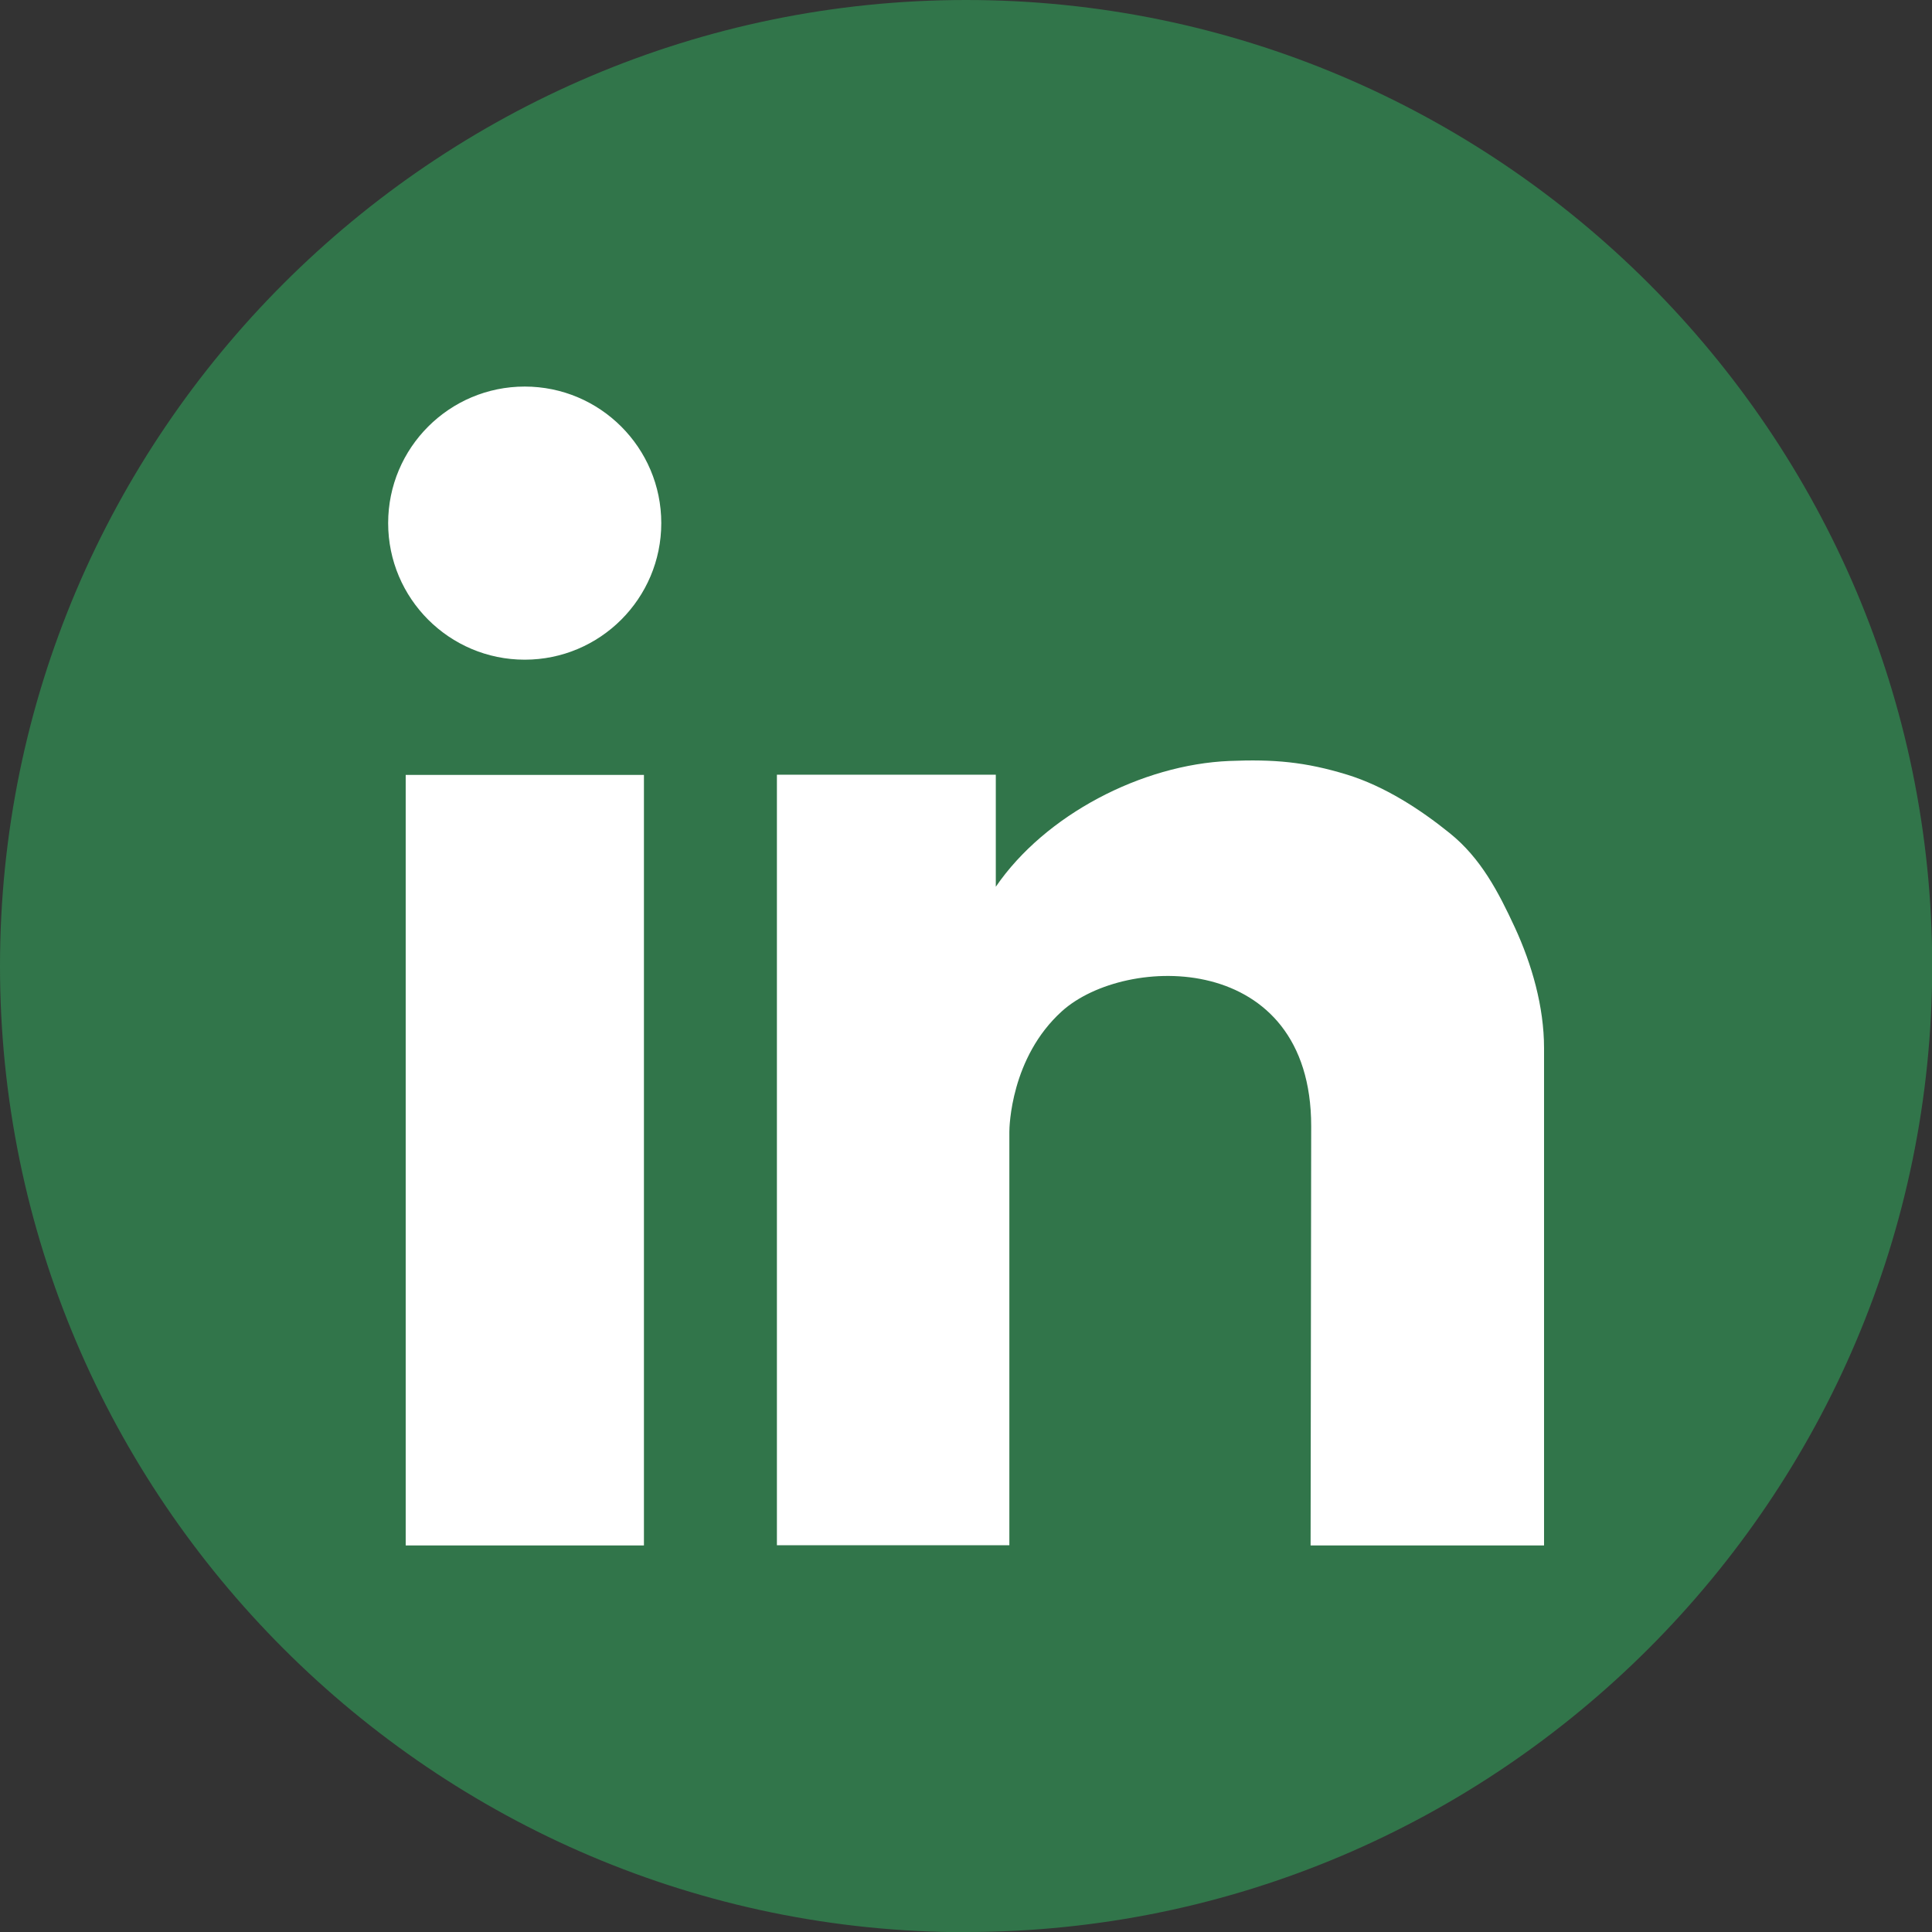 <?xml version="1.0" encoding="UTF-8"?>
<svg id="Layer_1" xmlns="http://www.w3.org/2000/svg" version="1.1" viewBox="0 0 969.1 969.1">
  <rect x="0" y="0" width="969.1" height="969.1" fill="#333333" stroke="none"/>
  <!-- Generator: Adobe Illustrator 29.4.0, SVG Export Plug-In . SVG Version: 2.1.0 Build 152)  -->
  <defs>
    <style>
      .st0, .st1 {
        fill: #fff;
      }

      .st0, .st2 {
        fill-rule: evenodd;
      }

      .st2 {
        fill: #31754a;
      }
    </style>
  </defs>
  <path class="st2" d="M484.6,969.1c266.9,0,484.6-217.7,484.6-484.6S751.4,0,484.6,0,0,217.7,0,484.6s217.7,484.6,484.6,484.6Z"/>
  <path class="st0" d="M194.7,262.4c0-37.8,30.7-68.5,68.5-68.5s68.5,30.7,68.5,68.5-30.7,68.5-68.5,68.5-68.5-30.7-68.5-68.5Z"/>
  <rect class="st1" x="203.5" y="388.7" width="119.5" height="386.5"/>
  <path class="st0" d="M759.8,465.1c-8.2-17.7-17-34.6-32.5-47.1-15.1-12.2-32.8-23.6-51.5-29.4-21.2-6.5-36.9-7.8-59.1-6.9-43.9,1.8-92.5,27-117.2,63.1v-56.2h-109.8v386.5h116.6v-207.4c0-2.2.6-37.2,26.4-60.5,32-28.8,125-30.5,125,57.7l-.3,210.3h117.1v-249.5c0-20.7-6.1-42-14.7-60.6Z"/>
</svg>